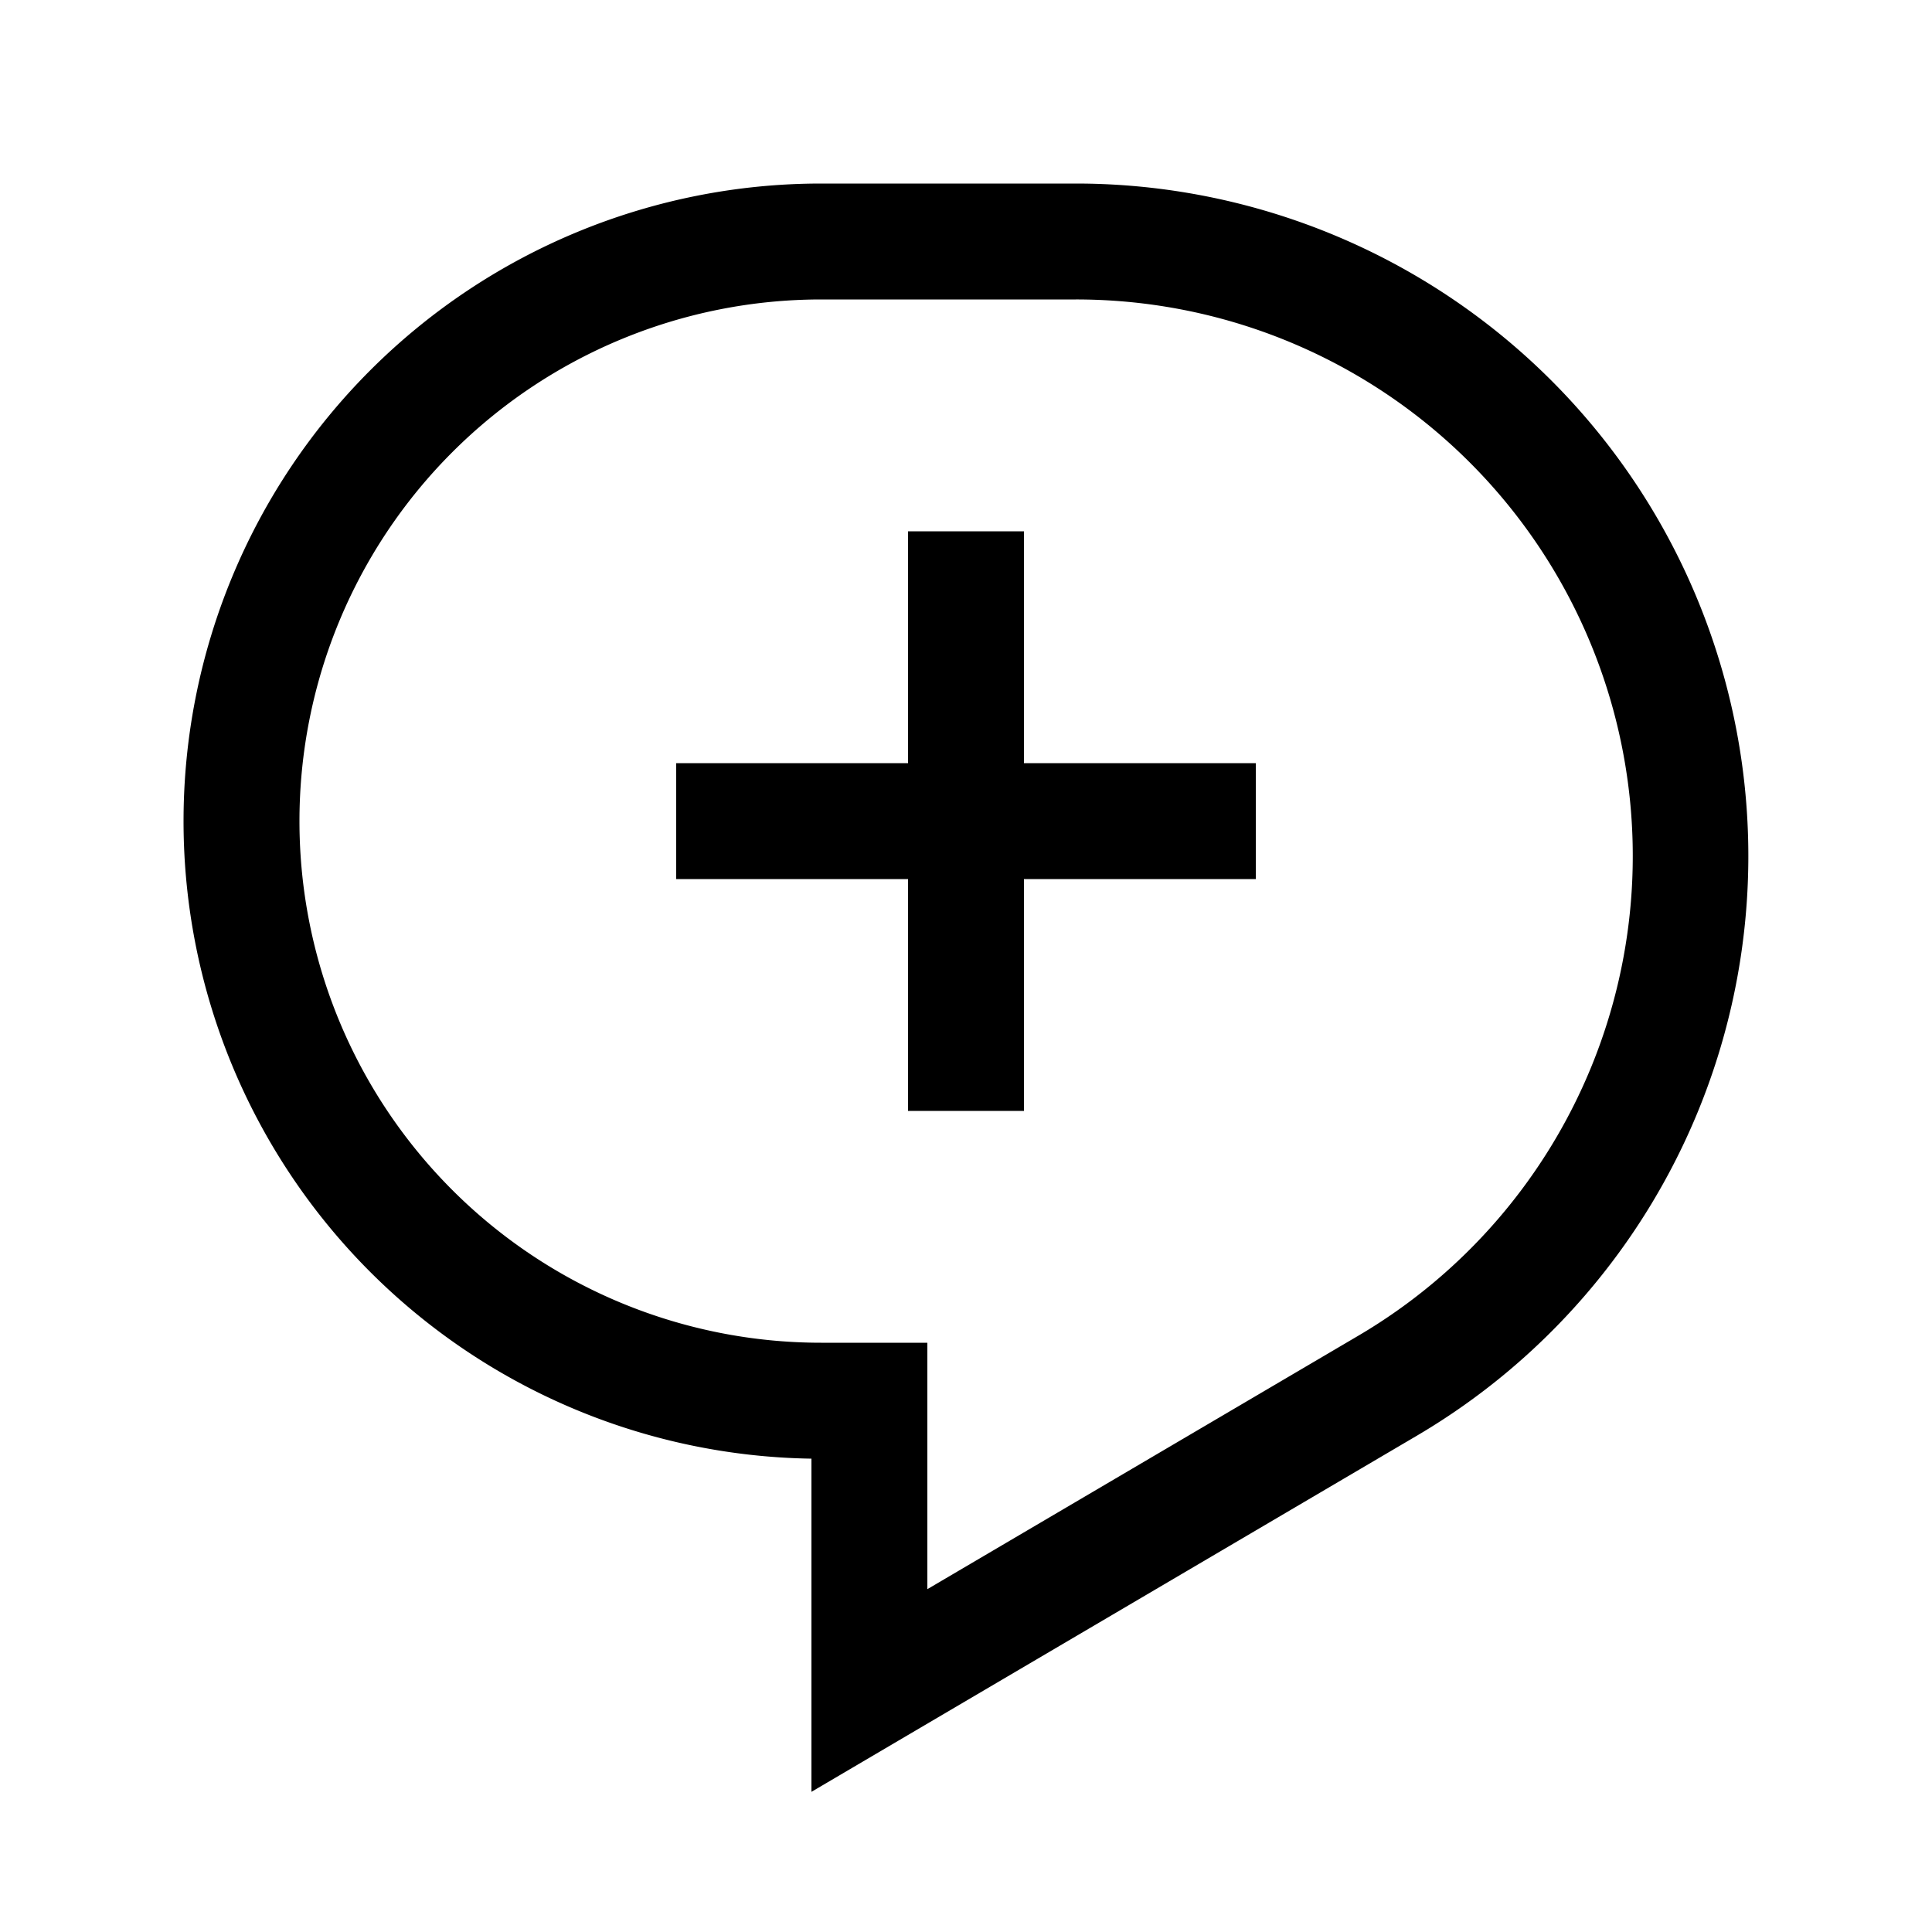 <svg
  xmlns="http://www.w3.org/2000/svg"
  width="20"
  height="20"
  fill="none"
  viewBox="0 0 20 20"
>
  <path
    fill="currentColor"
    fill-rule="evenodd"
    d="M1.9 8.5a6.6 6.6 0 0 1 6.6-6.6h2.638a6.962 6.962 0 0 1 3.53 12.962l-5.364 3.155-.904.532V15.1a6.6 6.6 0 0 1-6.5-6.6Zm6.6-5.4a5.4 5.4 0 0 0 0 10.8h1.1v2.551l4.46-2.623A5.761 5.761 0 0 0 11.138 3.1H8.5Zm2.1 4.8H13v1.2h-2.4v2.4H9.4V9.1H7V7.9h2.4V5.5h1.2v2.4Z"
    clip-rule="evenodd"
  />
</svg>
